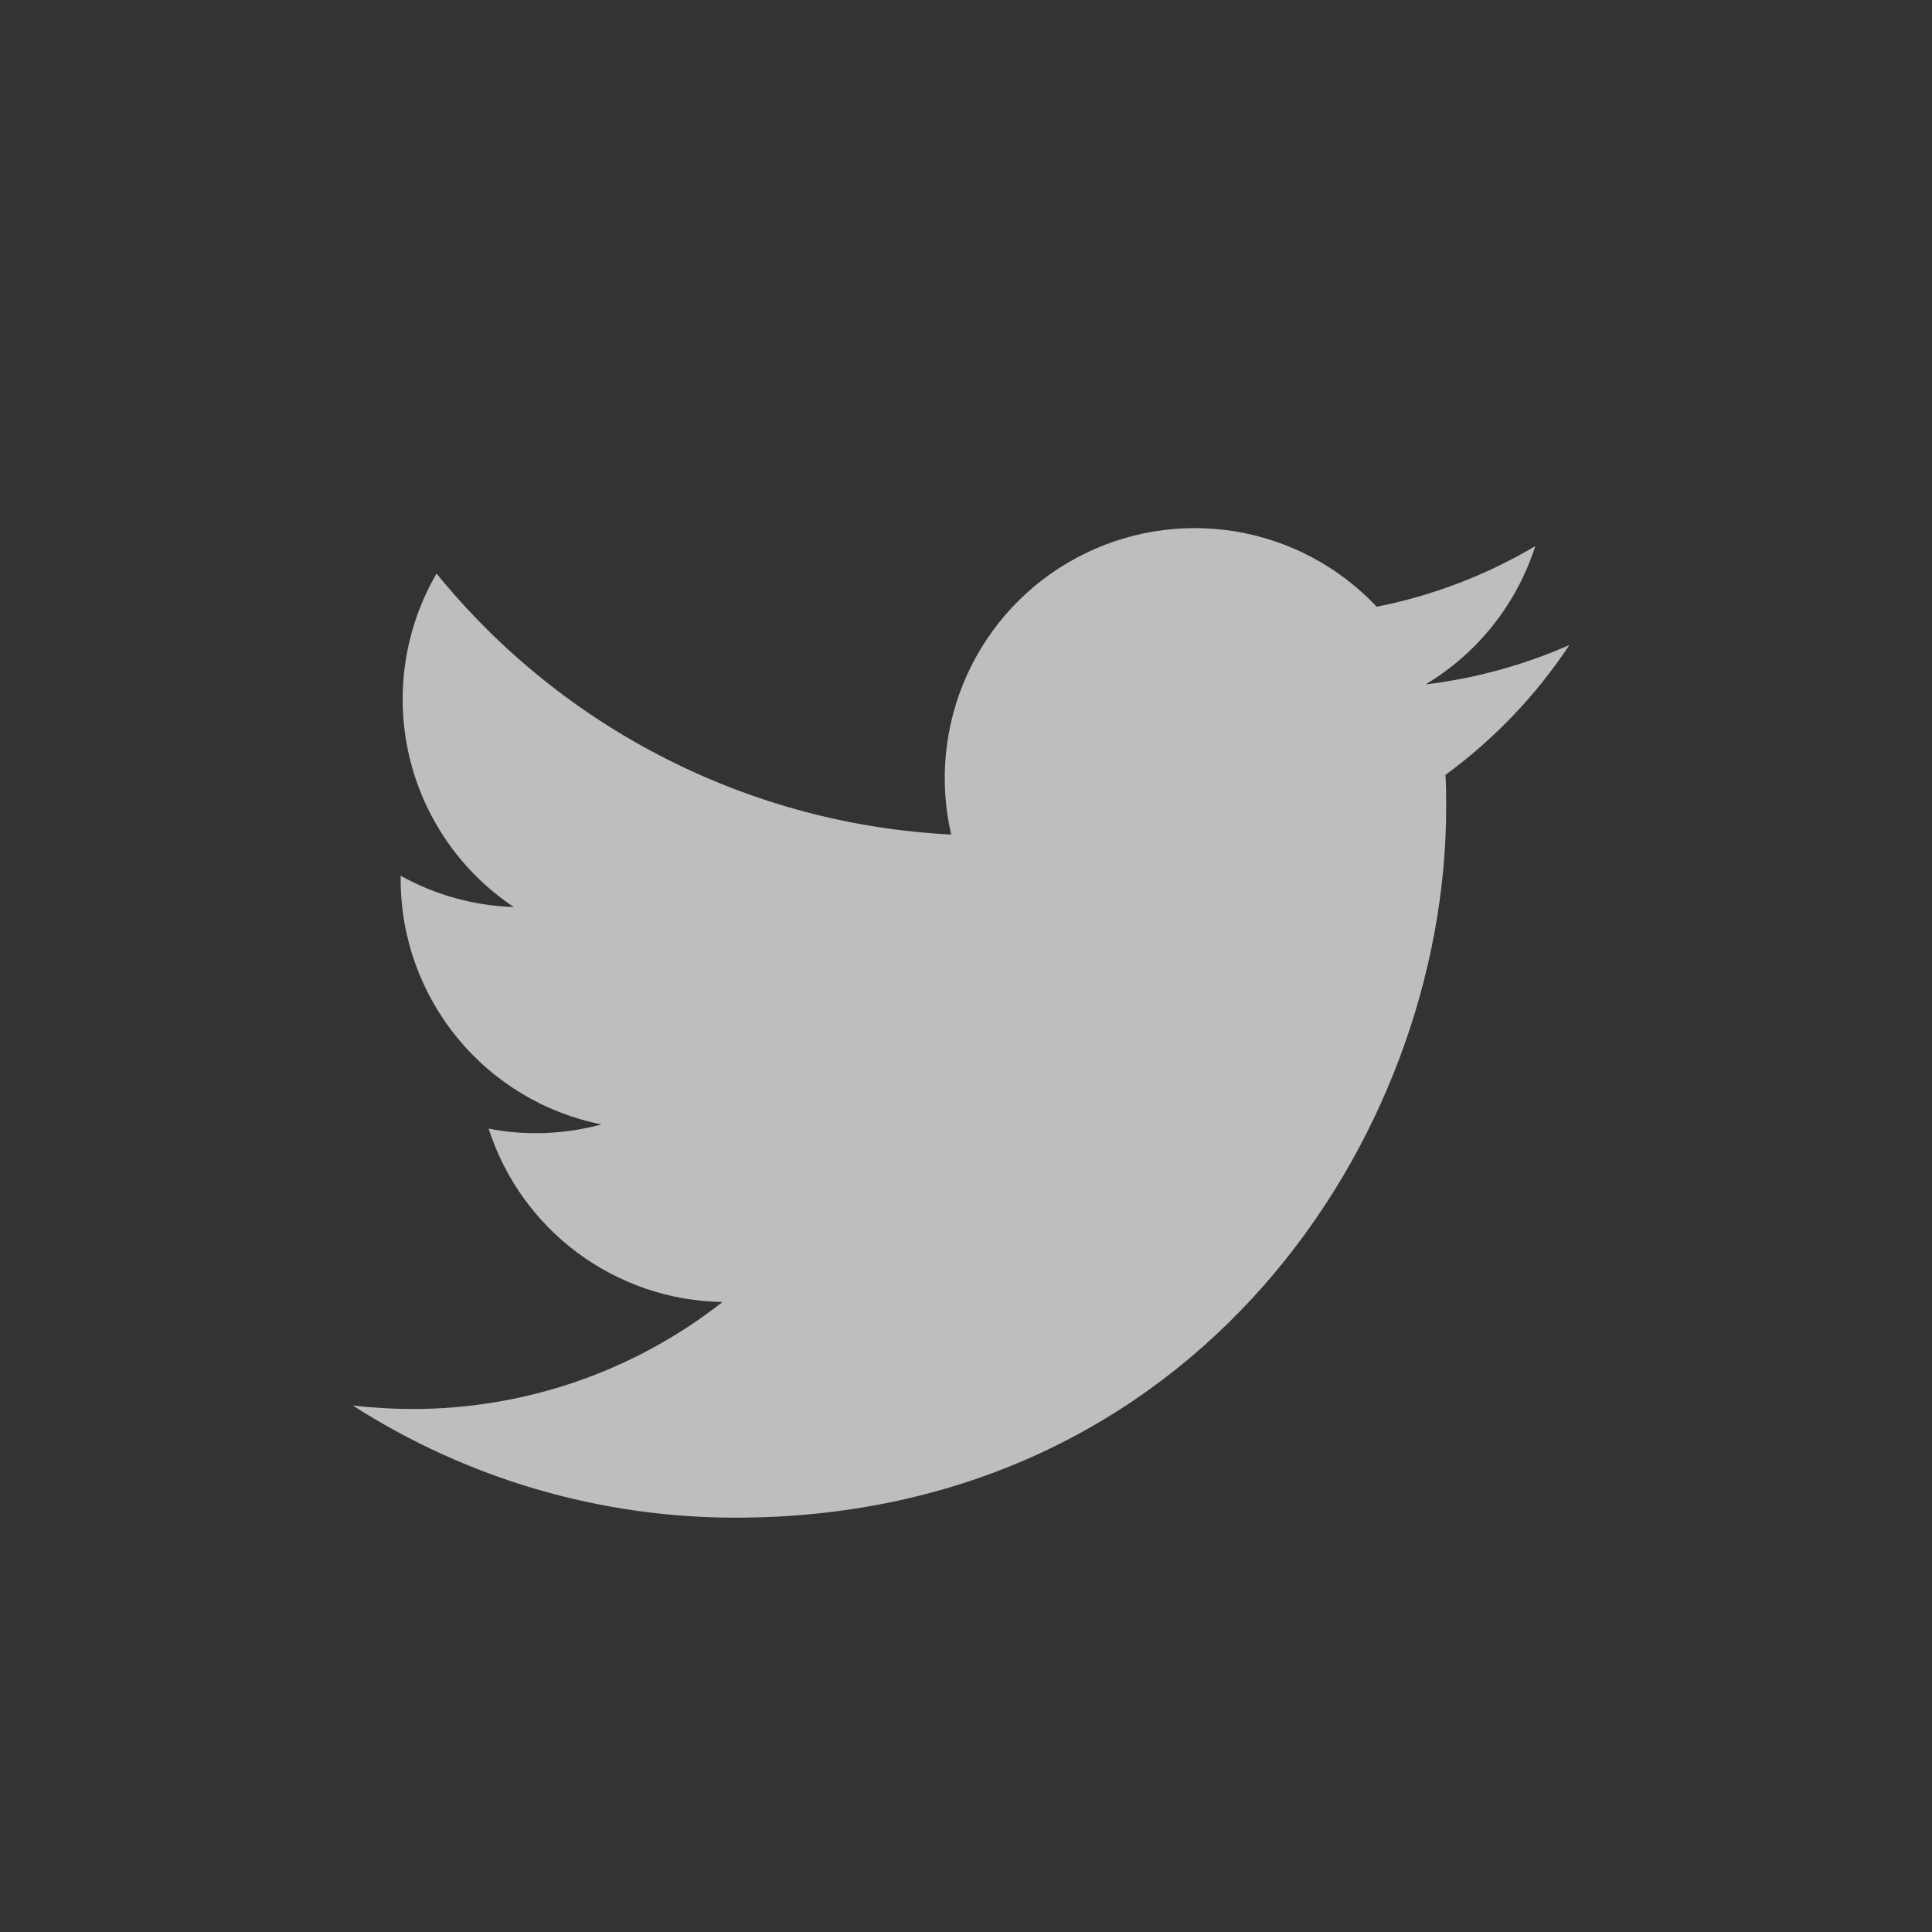 <svg width="24" height="24" viewBox="0 0 24 24" fill="none" xmlns="http://www.w3.org/2000/svg">
<rect x="0" y="0" width="24" height="24" fill="#333333" stroke="none"/>
<path d="M19.495 8.013C18.927 8.263 18.325 8.428 17.709 8.502C18.357 8.114 18.841 7.503 19.072 6.784C18.463 7.145 17.797 7.4 17.102 7.537C16.634 7.04 16.016 6.711 15.342 6.601C14.668 6.491 13.977 6.606 13.376 6.928C12.774 7.25 12.295 7.761 12.013 8.383C11.731 9.005 11.662 9.702 11.816 10.367C10.582 10.305 9.376 9.985 8.275 9.426C7.173 8.868 6.202 8.084 5.423 7.125C5.026 7.808 4.904 8.617 5.082 9.386C5.26 10.156 5.725 10.829 6.382 11.267C5.889 11.252 5.408 11.118 4.977 10.879V10.919C4.976 11.637 5.224 12.334 5.679 12.89C6.134 13.446 6.767 13.827 7.472 13.968C7.205 14.04 6.931 14.077 6.655 14.077C6.458 14.077 6.263 14.058 6.07 14.02C6.268 14.638 6.655 15.178 7.176 15.564C7.698 15.951 8.327 16.164 8.975 16.174C7.876 17.037 6.519 17.505 5.122 17.503C4.875 17.503 4.628 17.488 4.383 17.46C5.801 18.37 7.452 18.854 9.137 18.853C14.843 18.853 17.965 14.131 17.965 10.027C17.965 9.893 17.965 9.758 17.956 9.626C18.56 9.184 19.082 8.638 19.495 8.013V8.013Z" fill="white" fill-opacity="0.68"/>
</svg>

